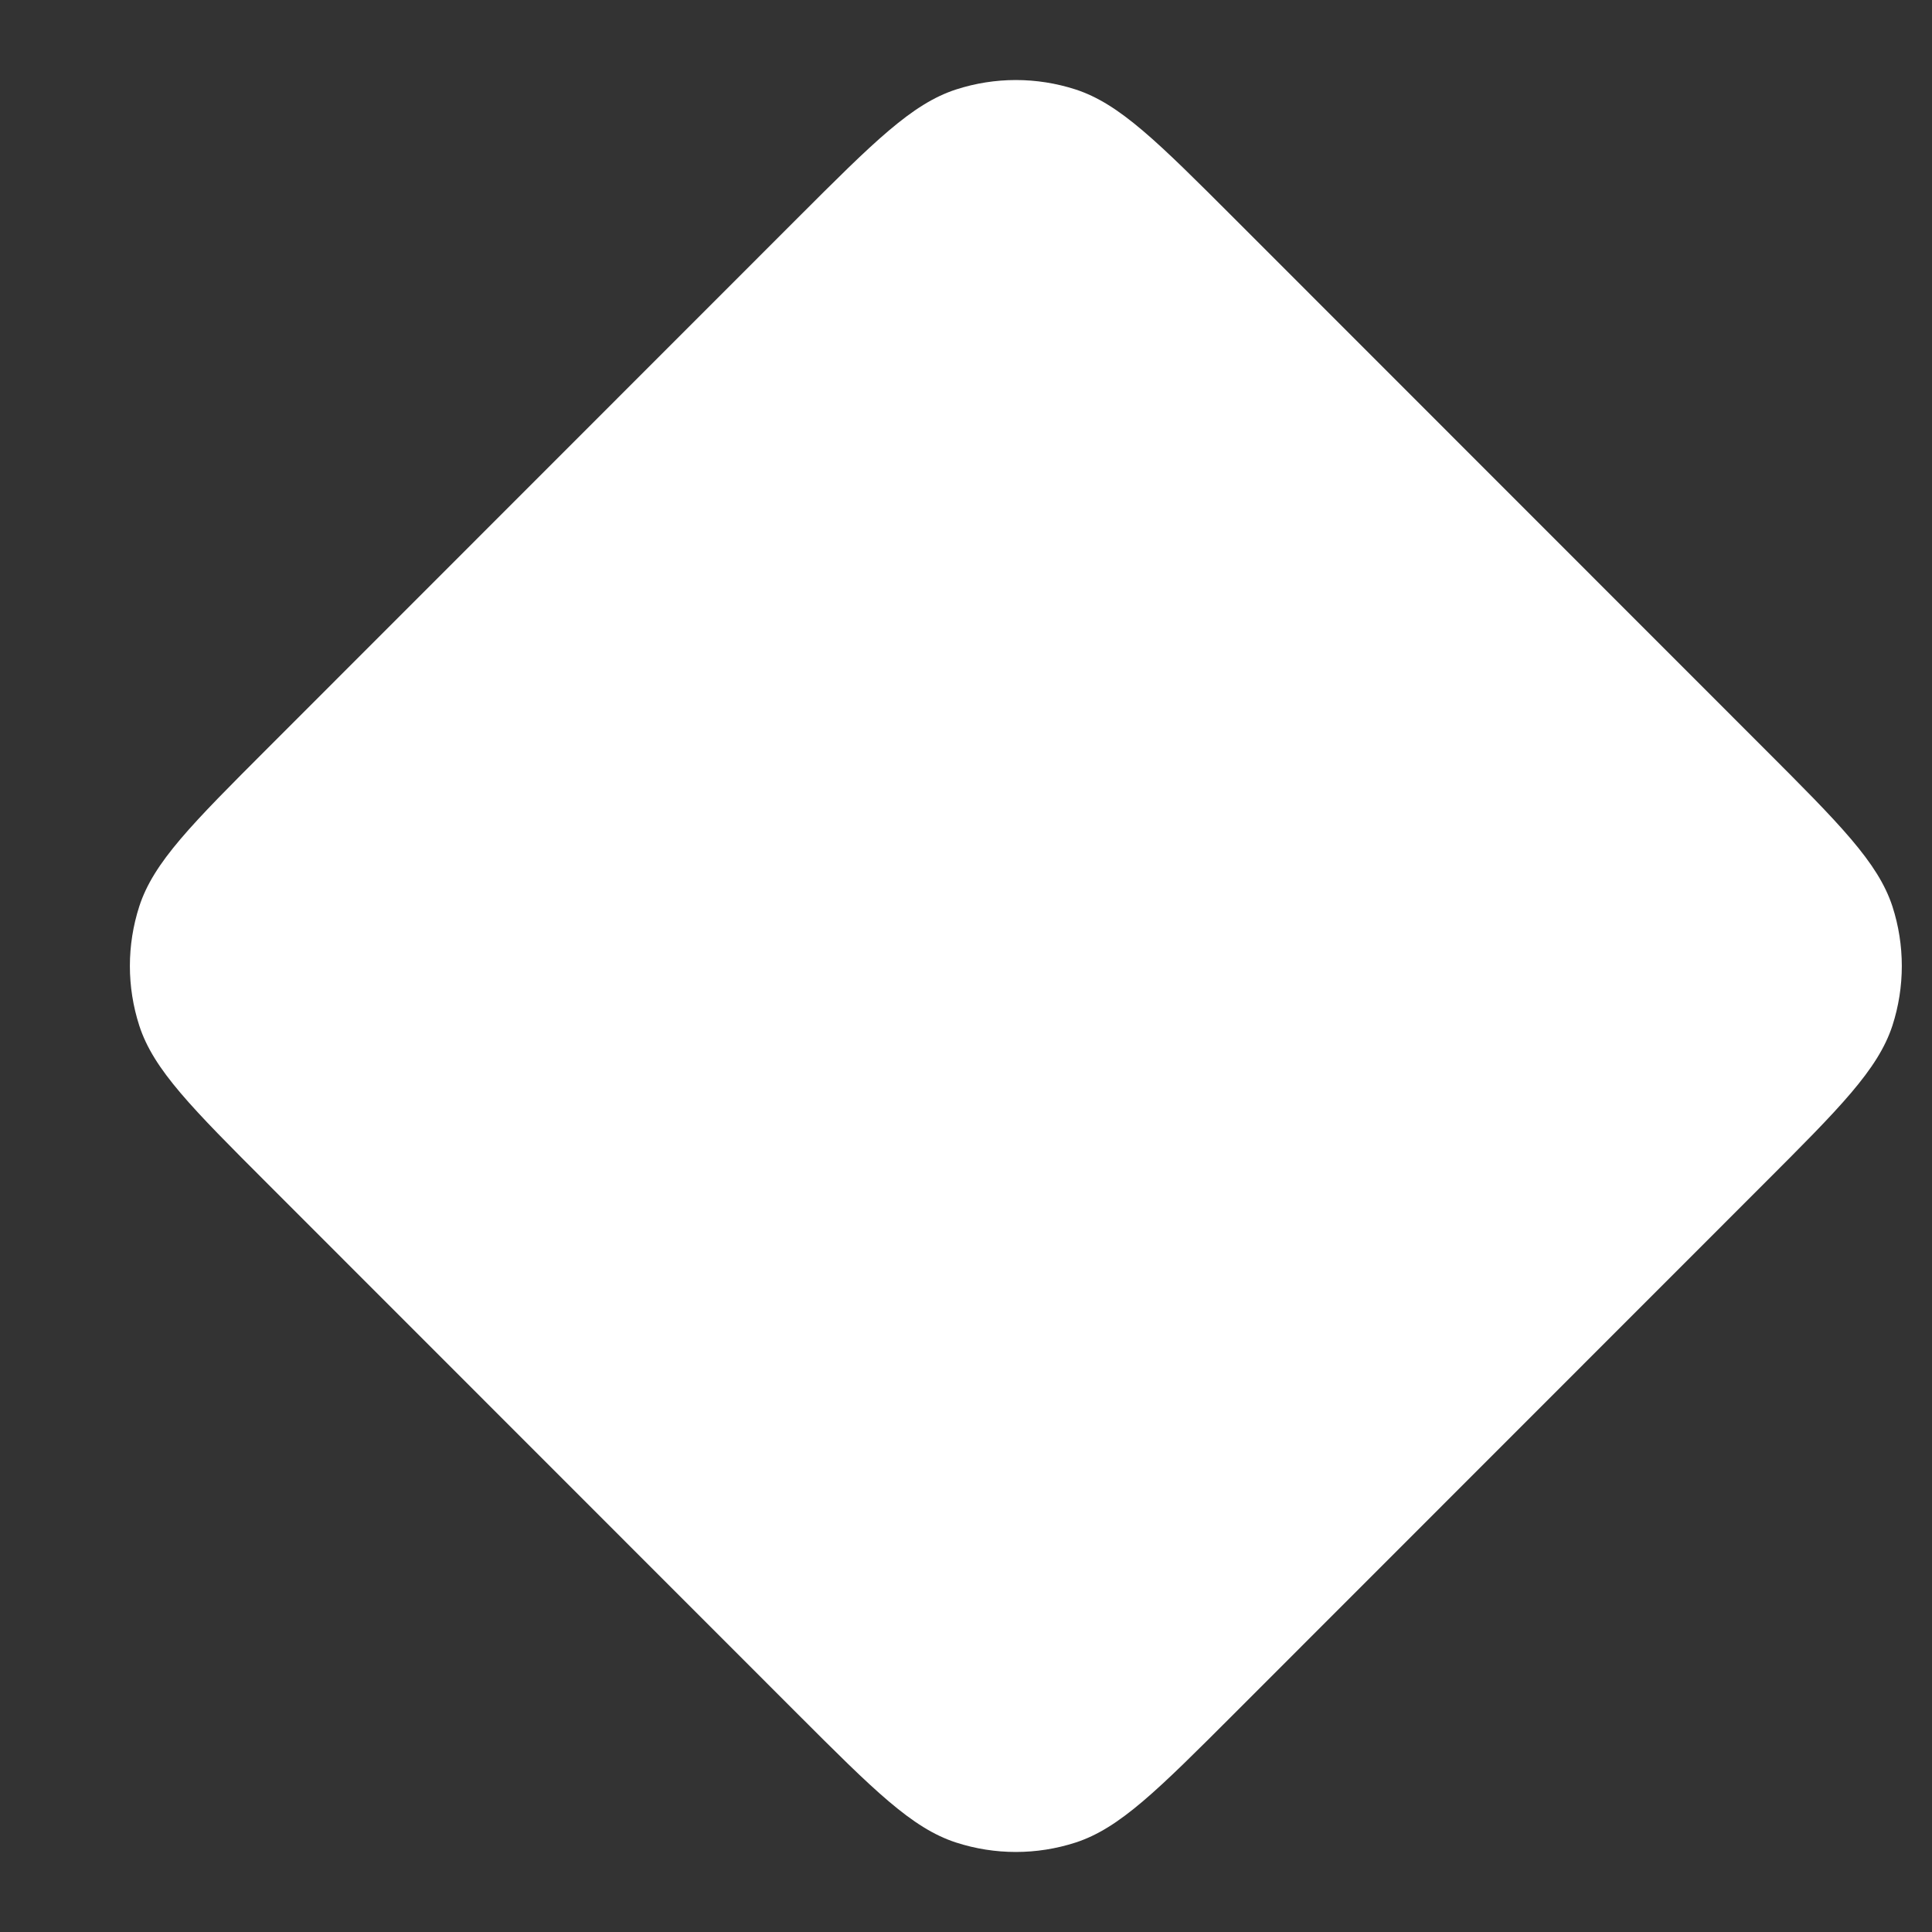 <svg width="10" height="10" viewBox="0 0 10 10" fill="none" xmlns="http://www.w3.org/2000/svg">
<rect x="0" y="0" width="10" height="10" fill="#333333" stroke="none"/>
<path d="M4.126 1.131C4.522 0.735 4.72 0.537 4.949 0.463C5.15 0.398 5.366 0.398 5.567 0.463C5.795 0.537 5.993 0.735 6.389 1.131L9.126 3.869C9.522 4.265 9.72 4.463 9.795 4.691C9.86 4.892 9.86 5.108 9.795 5.309C9.72 5.537 9.522 5.735 9.126 6.131L6.389 8.869C5.993 9.265 5.795 9.463 5.567 9.537C5.366 9.602 5.15 9.602 4.949 9.537C4.72 9.463 4.522 9.265 4.126 8.869L1.389 6.131C0.993 5.735 0.795 5.537 0.721 5.309C0.656 5.108 0.656 4.892 0.721 4.691C0.795 4.463 0.993 4.265 1.389 3.869L4.126 1.131Z" fill="white"/>
</svg>
